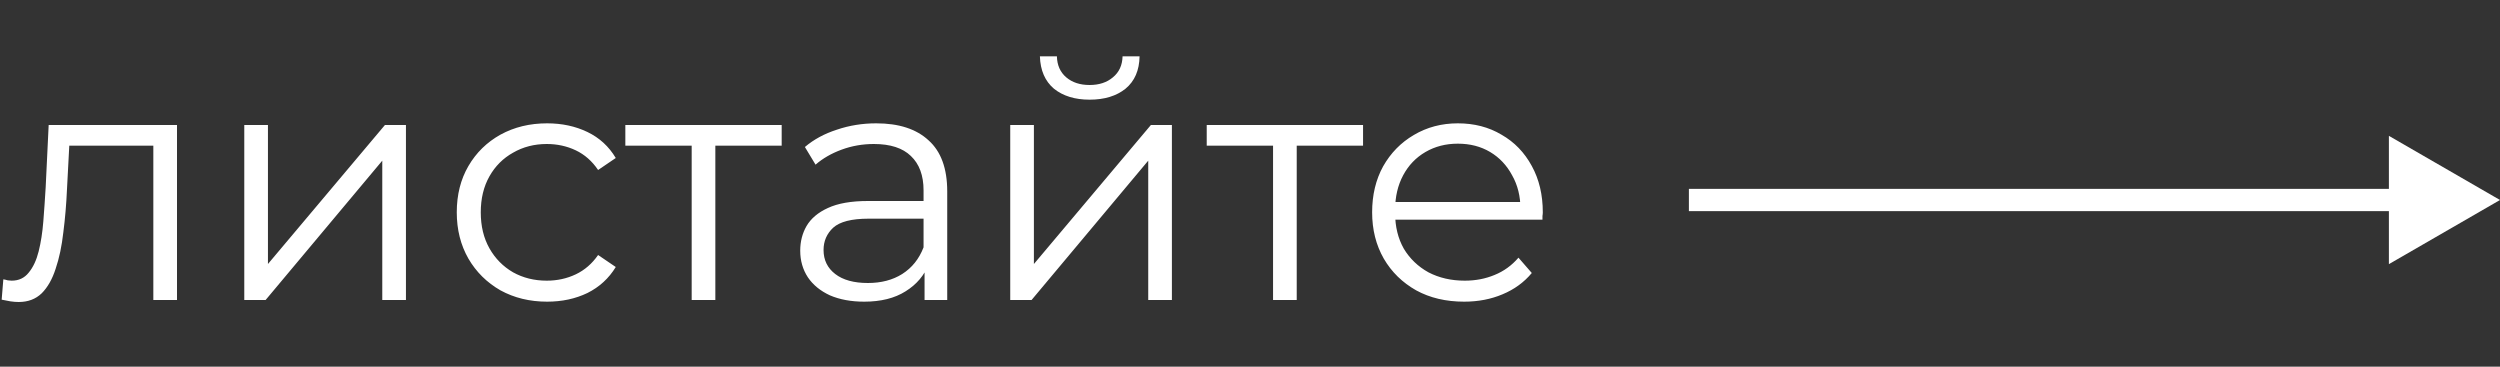 <?xml version="1.0" encoding="UTF-8"?> <svg xmlns="http://www.w3.org/2000/svg" width="225" height="33" viewBox="0 0 225 33" fill="none"><rect x="0" y="0" width="225" height="33" fill="#333333" stroke="none"/><path d="M0.15 26.97L0.3 25.14C0.44 25.16 0.57 25.19 0.69 25.23C0.83 25.25 0.95 25.26 1.05 25.26C1.69 25.26 2.2 25.02 2.58 24.54C2.98 24.06 3.28 23.42 3.48 22.62C3.68 21.82 3.82 20.92 3.9 19.92C3.98 18.9 4.05 17.88 4.11 16.86L4.38 11.25H15.93V27H13.8V12.48L14.34 13.11H5.76L6.27 12.45L6.03 17.01C5.97 18.37 5.86 19.67 5.7 20.91C5.56 22.15 5.33 23.24 5.01 24.18C4.71 25.12 4.29 25.86 3.75 26.4C3.21 26.92 2.52 27.18 1.68 27.18C1.44 27.18 1.19 27.16 0.93 27.12C0.69 27.08 0.43 27.03 0.15 26.97ZM21.985 27V11.25H24.115V23.76L34.645 11.25H36.535V27H34.405V14.46L23.905 27H21.985ZM49.239 27.15C47.679 27.15 46.279 26.81 45.039 26.13C43.819 25.43 42.859 24.48 42.159 23.28C41.459 22.06 41.109 20.67 41.109 19.11C41.109 17.53 41.459 16.14 42.159 14.94C42.859 13.74 43.819 12.8 45.039 12.12C46.279 11.44 47.679 11.1 49.239 11.1C50.579 11.1 51.789 11.36 52.869 11.88C53.949 12.4 54.799 13.18 55.419 14.22L53.829 15.3C53.289 14.5 52.619 13.91 51.819 13.53C51.019 13.15 50.149 12.96 49.209 12.96C48.089 12.96 47.079 13.22 46.179 13.74C45.279 14.24 44.569 14.95 44.049 15.87C43.529 16.79 43.269 17.87 43.269 19.11C43.269 20.35 43.529 21.43 44.049 22.35C44.569 23.27 45.279 23.99 46.179 24.51C47.079 25.01 48.089 25.26 49.209 25.26C50.149 25.26 51.019 25.07 51.819 24.69C52.619 24.31 53.289 23.73 53.829 22.95L55.419 24.03C54.799 25.05 53.949 25.83 52.869 26.37C51.789 26.89 50.579 27.15 49.239 27.15ZM62.251 27V12.54L62.791 13.11H56.281V11.25H70.351V13.11H63.841L64.381 12.54V27H62.251ZM83.21 27V23.52L83.12 22.95V17.13C83.12 15.79 82.74 14.76 81.98 14.04C81.24 13.32 80.13 12.96 78.65 12.96C77.63 12.96 76.66 13.13 75.74 13.47C74.82 13.81 74.04 14.26 73.4 14.82L72.44 13.23C73.24 12.55 74.2 12.03 75.32 11.67C76.44 11.29 77.62 11.1 78.86 11.1C80.9 11.1 82.47 11.61 83.57 12.63C84.69 13.63 85.25 15.16 85.25 17.22V27H83.21ZM77.78 27.15C76.6 27.15 75.57 26.96 74.69 26.58C73.83 26.18 73.17 25.64 72.71 24.96C72.25 24.26 72.02 23.46 72.02 22.56C72.02 21.74 72.21 21 72.59 20.34C72.99 19.66 73.63 19.12 74.51 18.72C75.41 18.3 76.61 18.09 78.11 18.09H83.54V19.68H78.17C76.65 19.68 75.59 19.95 74.99 20.49C74.41 21.03 74.12 21.7 74.12 22.5C74.12 23.4 74.47 24.12 75.17 24.66C75.87 25.2 76.85 25.47 78.11 25.47C79.31 25.47 80.34 25.2 81.2 24.66C82.08 24.1 82.72 23.3 83.12 22.26L83.6 23.73C83.2 24.77 82.5 25.6 81.5 26.22C80.52 26.84 79.28 27.15 77.78 27.15ZM90.921 27V11.25H93.051V23.76L103.581 11.25H105.471V27H103.341V14.46L92.841 27H90.921ZM98.061 8.97C96.741 8.97 95.671 8.64 94.851 7.98C94.051 7.3 93.631 6.33 93.591 5.07H95.121C95.141 5.87 95.421 6.5 95.961 6.96C96.501 7.42 97.201 7.65 98.061 7.65C98.921 7.65 99.621 7.42 100.161 6.96C100.721 6.5 101.011 5.87 101.031 5.07H102.561C102.541 6.33 102.121 7.3 101.301 7.98C100.481 8.64 99.401 8.97 98.061 8.97ZM114.575 27V12.54L115.115 13.11H108.605V11.25H122.675V13.11H116.165L116.705 12.54V27H114.575ZM131.772 27.15C130.132 27.15 128.692 26.81 127.452 26.13C126.212 25.43 125.242 24.48 124.542 23.28C123.842 22.06 123.492 20.67 123.492 19.11C123.492 17.55 123.822 16.17 124.482 14.97C125.162 13.77 126.082 12.83 127.242 12.15C128.422 11.45 129.742 11.1 131.202 11.1C132.682 11.1 133.992 11.44 135.132 12.12C136.292 12.78 137.202 13.72 137.862 14.94C138.522 16.14 138.852 17.53 138.852 19.11C138.852 19.21 138.842 19.32 138.822 19.44C138.822 19.54 138.822 19.65 138.822 19.77H125.112V18.18H137.682L136.842 18.81C136.842 17.67 136.592 16.66 136.092 15.78C135.612 14.88 134.952 14.18 134.112 13.68C133.272 13.18 132.302 12.93 131.202 12.93C130.122 12.93 129.152 13.18 128.292 13.68C127.432 14.18 126.762 14.88 126.282 15.78C125.802 16.68 125.562 17.71 125.562 18.87V19.2C125.562 20.4 125.822 21.46 126.342 22.38C126.882 23.28 127.622 23.99 128.562 24.51C129.522 25.01 130.612 25.26 131.832 25.26C132.792 25.26 133.682 25.09 134.502 24.75C135.342 24.41 136.062 23.89 136.662 23.19L137.862 24.57C137.162 25.41 136.282 26.05 135.222 26.49C134.182 26.93 133.032 27.15 131.772 27.15Z" fill="white"></path><path d="M225 18L215 12.226V23.773L225 18ZM152 18V19H216V18V17H152V18Z" fill="white"></path></svg> 